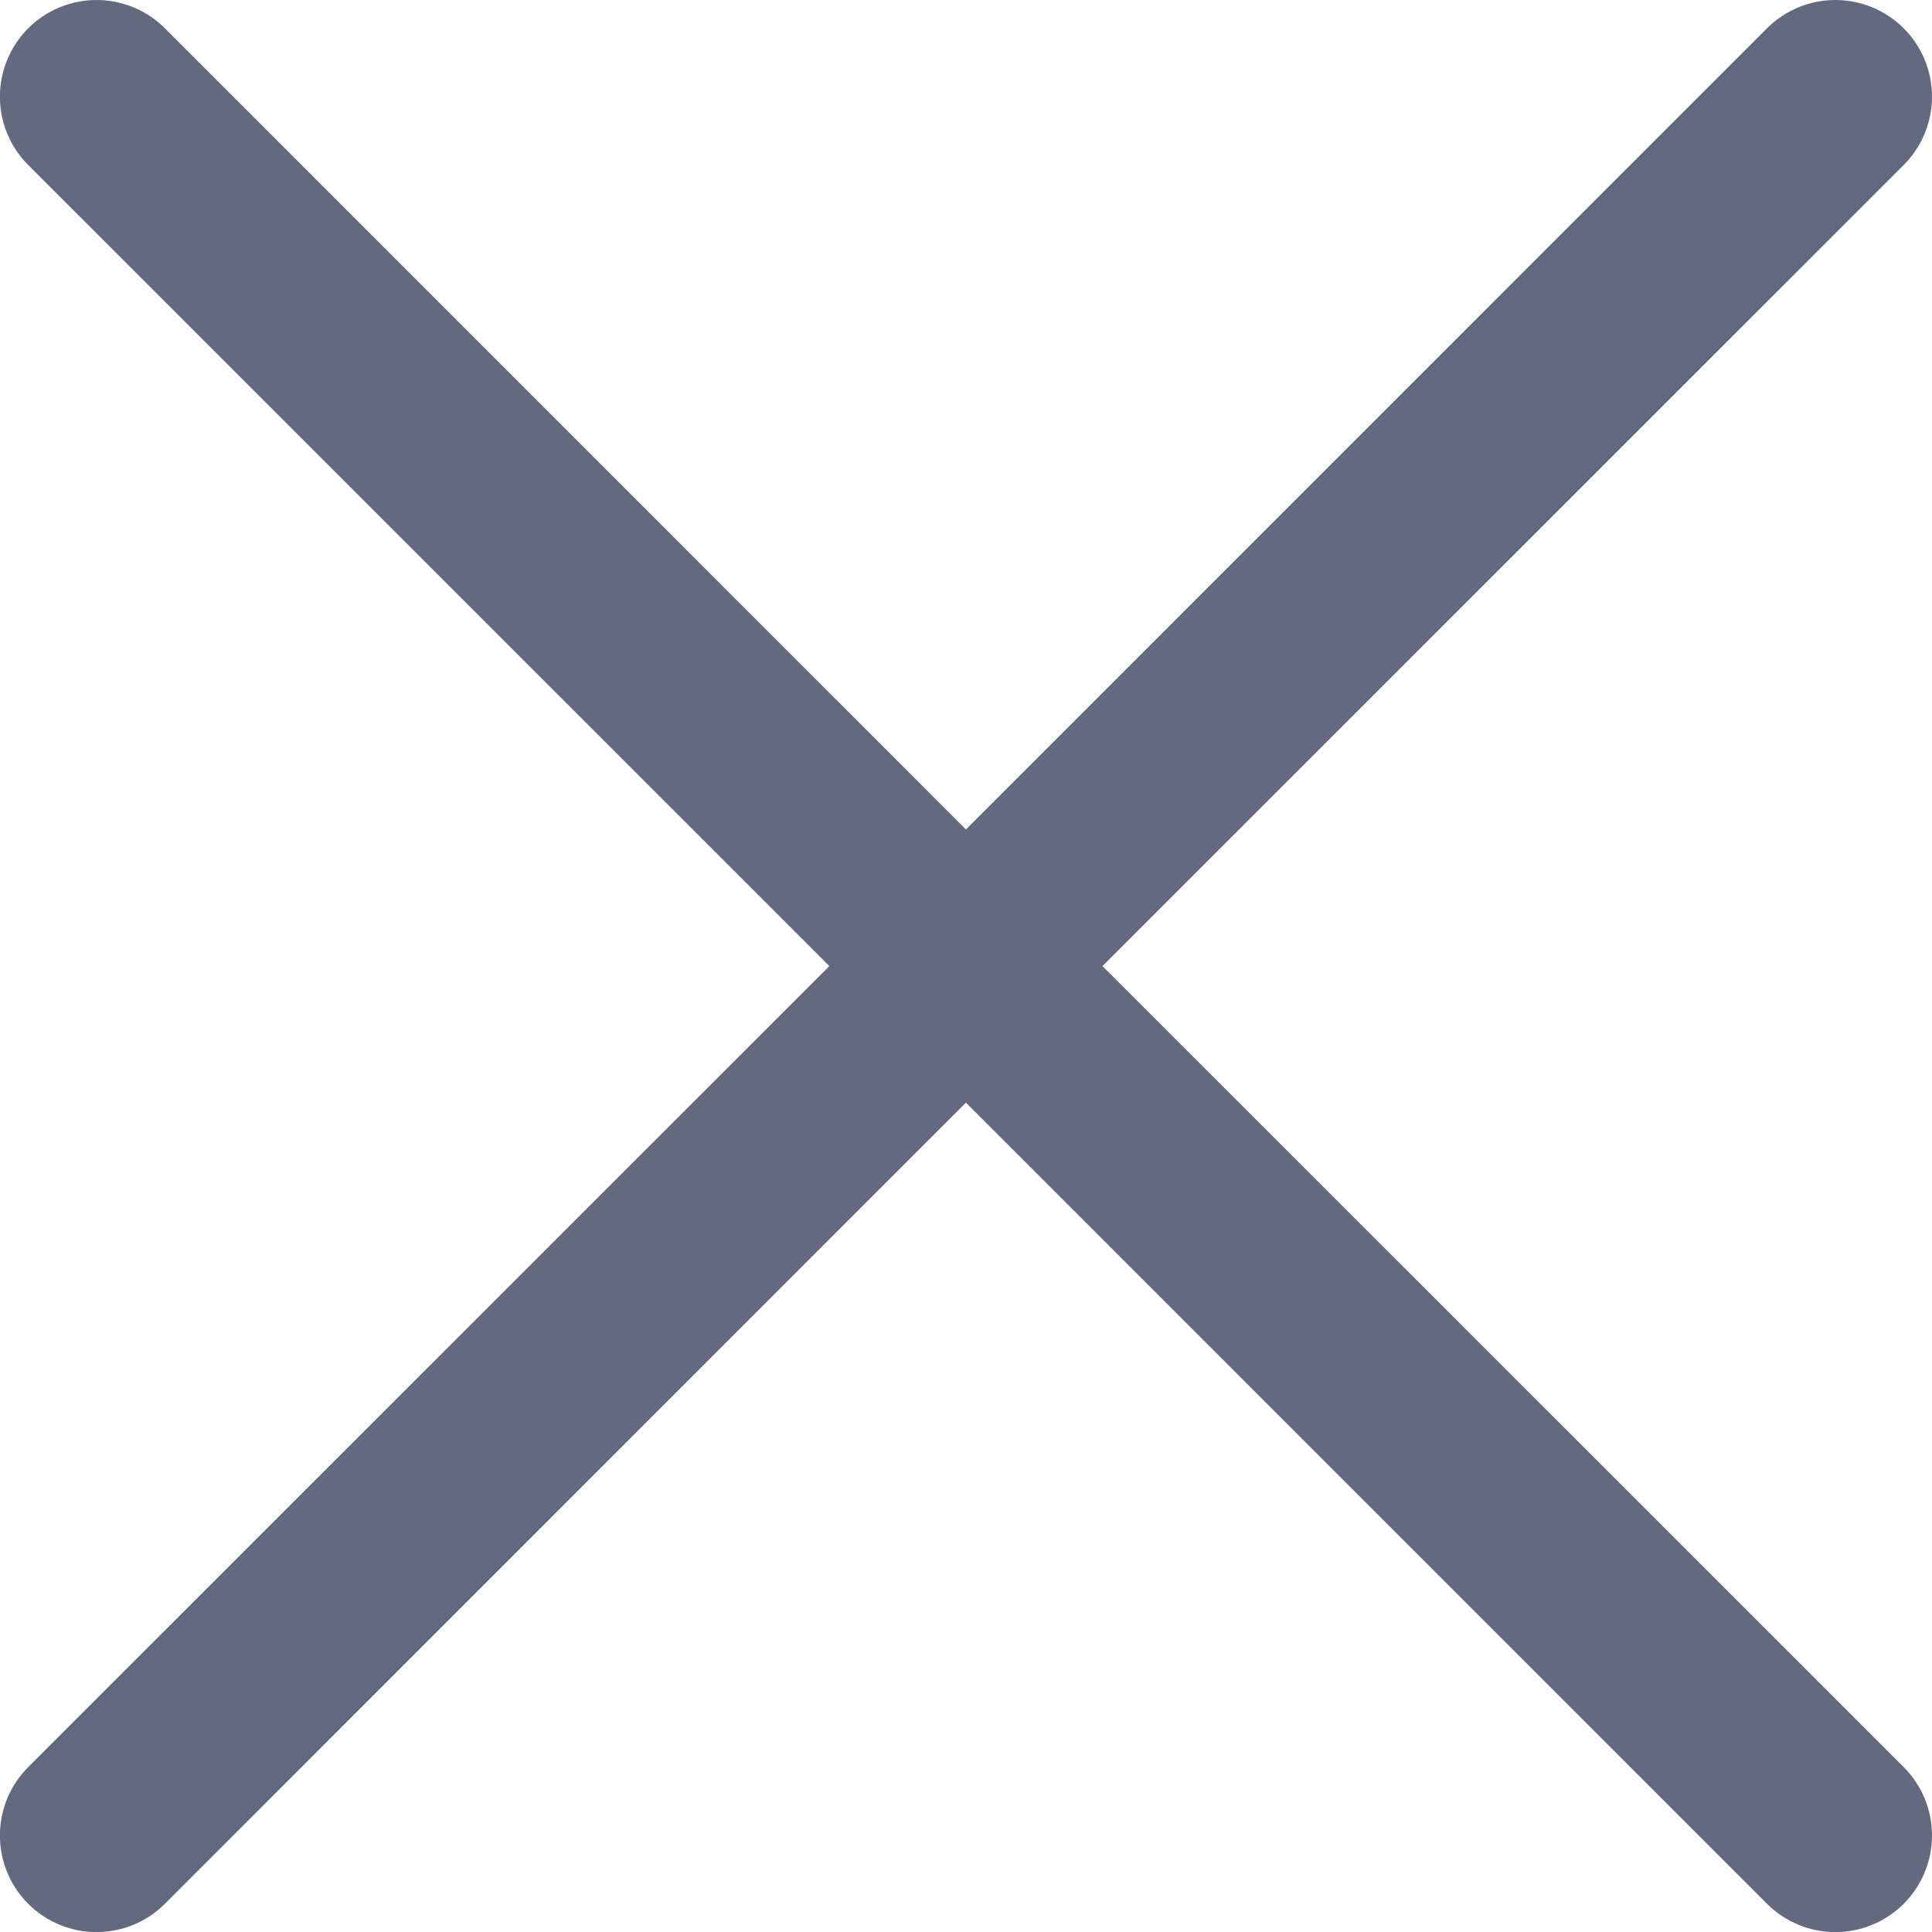 <svg width="25" height="25" viewBox="0 0 25 25" fill="none" xmlns="http://www.w3.org/2000/svg">
<path d="M24.634 22.866C24.75 22.983 24.842 23.12 24.905 23.272C24.968 23.424 25 23.587 25 23.751C25 23.915 24.968 24.078 24.905 24.229C24.842 24.381 24.75 24.519 24.634 24.635C24.517 24.751 24.38 24.843 24.228 24.906C24.076 24.969 23.913 25.001 23.749 25.001C23.585 25.001 23.422 24.969 23.271 24.906C23.119 24.843 22.981 24.751 22.865 24.635L12.499 14.268L2.134 24.635C1.899 24.87 1.581 25.001 1.249 25.001C0.918 25.001 0.599 24.87 0.365 24.635C0.13 24.401 -0.001 24.082 -0.001 23.751C-0.001 23.419 0.13 23.101 0.365 22.866L10.732 12.501L0.365 2.135C0.13 1.901 -0.001 1.582 -0.001 1.251C-0.001 0.919 0.13 0.601 0.365 0.366C0.599 0.132 0.918 2.4714e-09 1.249 0C1.581 -2.47139e-09 1.899 0.132 2.134 0.366L12.499 10.733L22.865 0.366C23.099 0.132 23.418 -6.5387e-09 23.749 0C24.081 6.5387e-09 24.399 0.132 24.634 0.366C24.868 0.601 25 0.919 25 1.251C25 1.582 24.868 1.901 24.634 2.135L14.266 12.501L24.634 22.866Z" fill="#63697E"/>
</svg>
